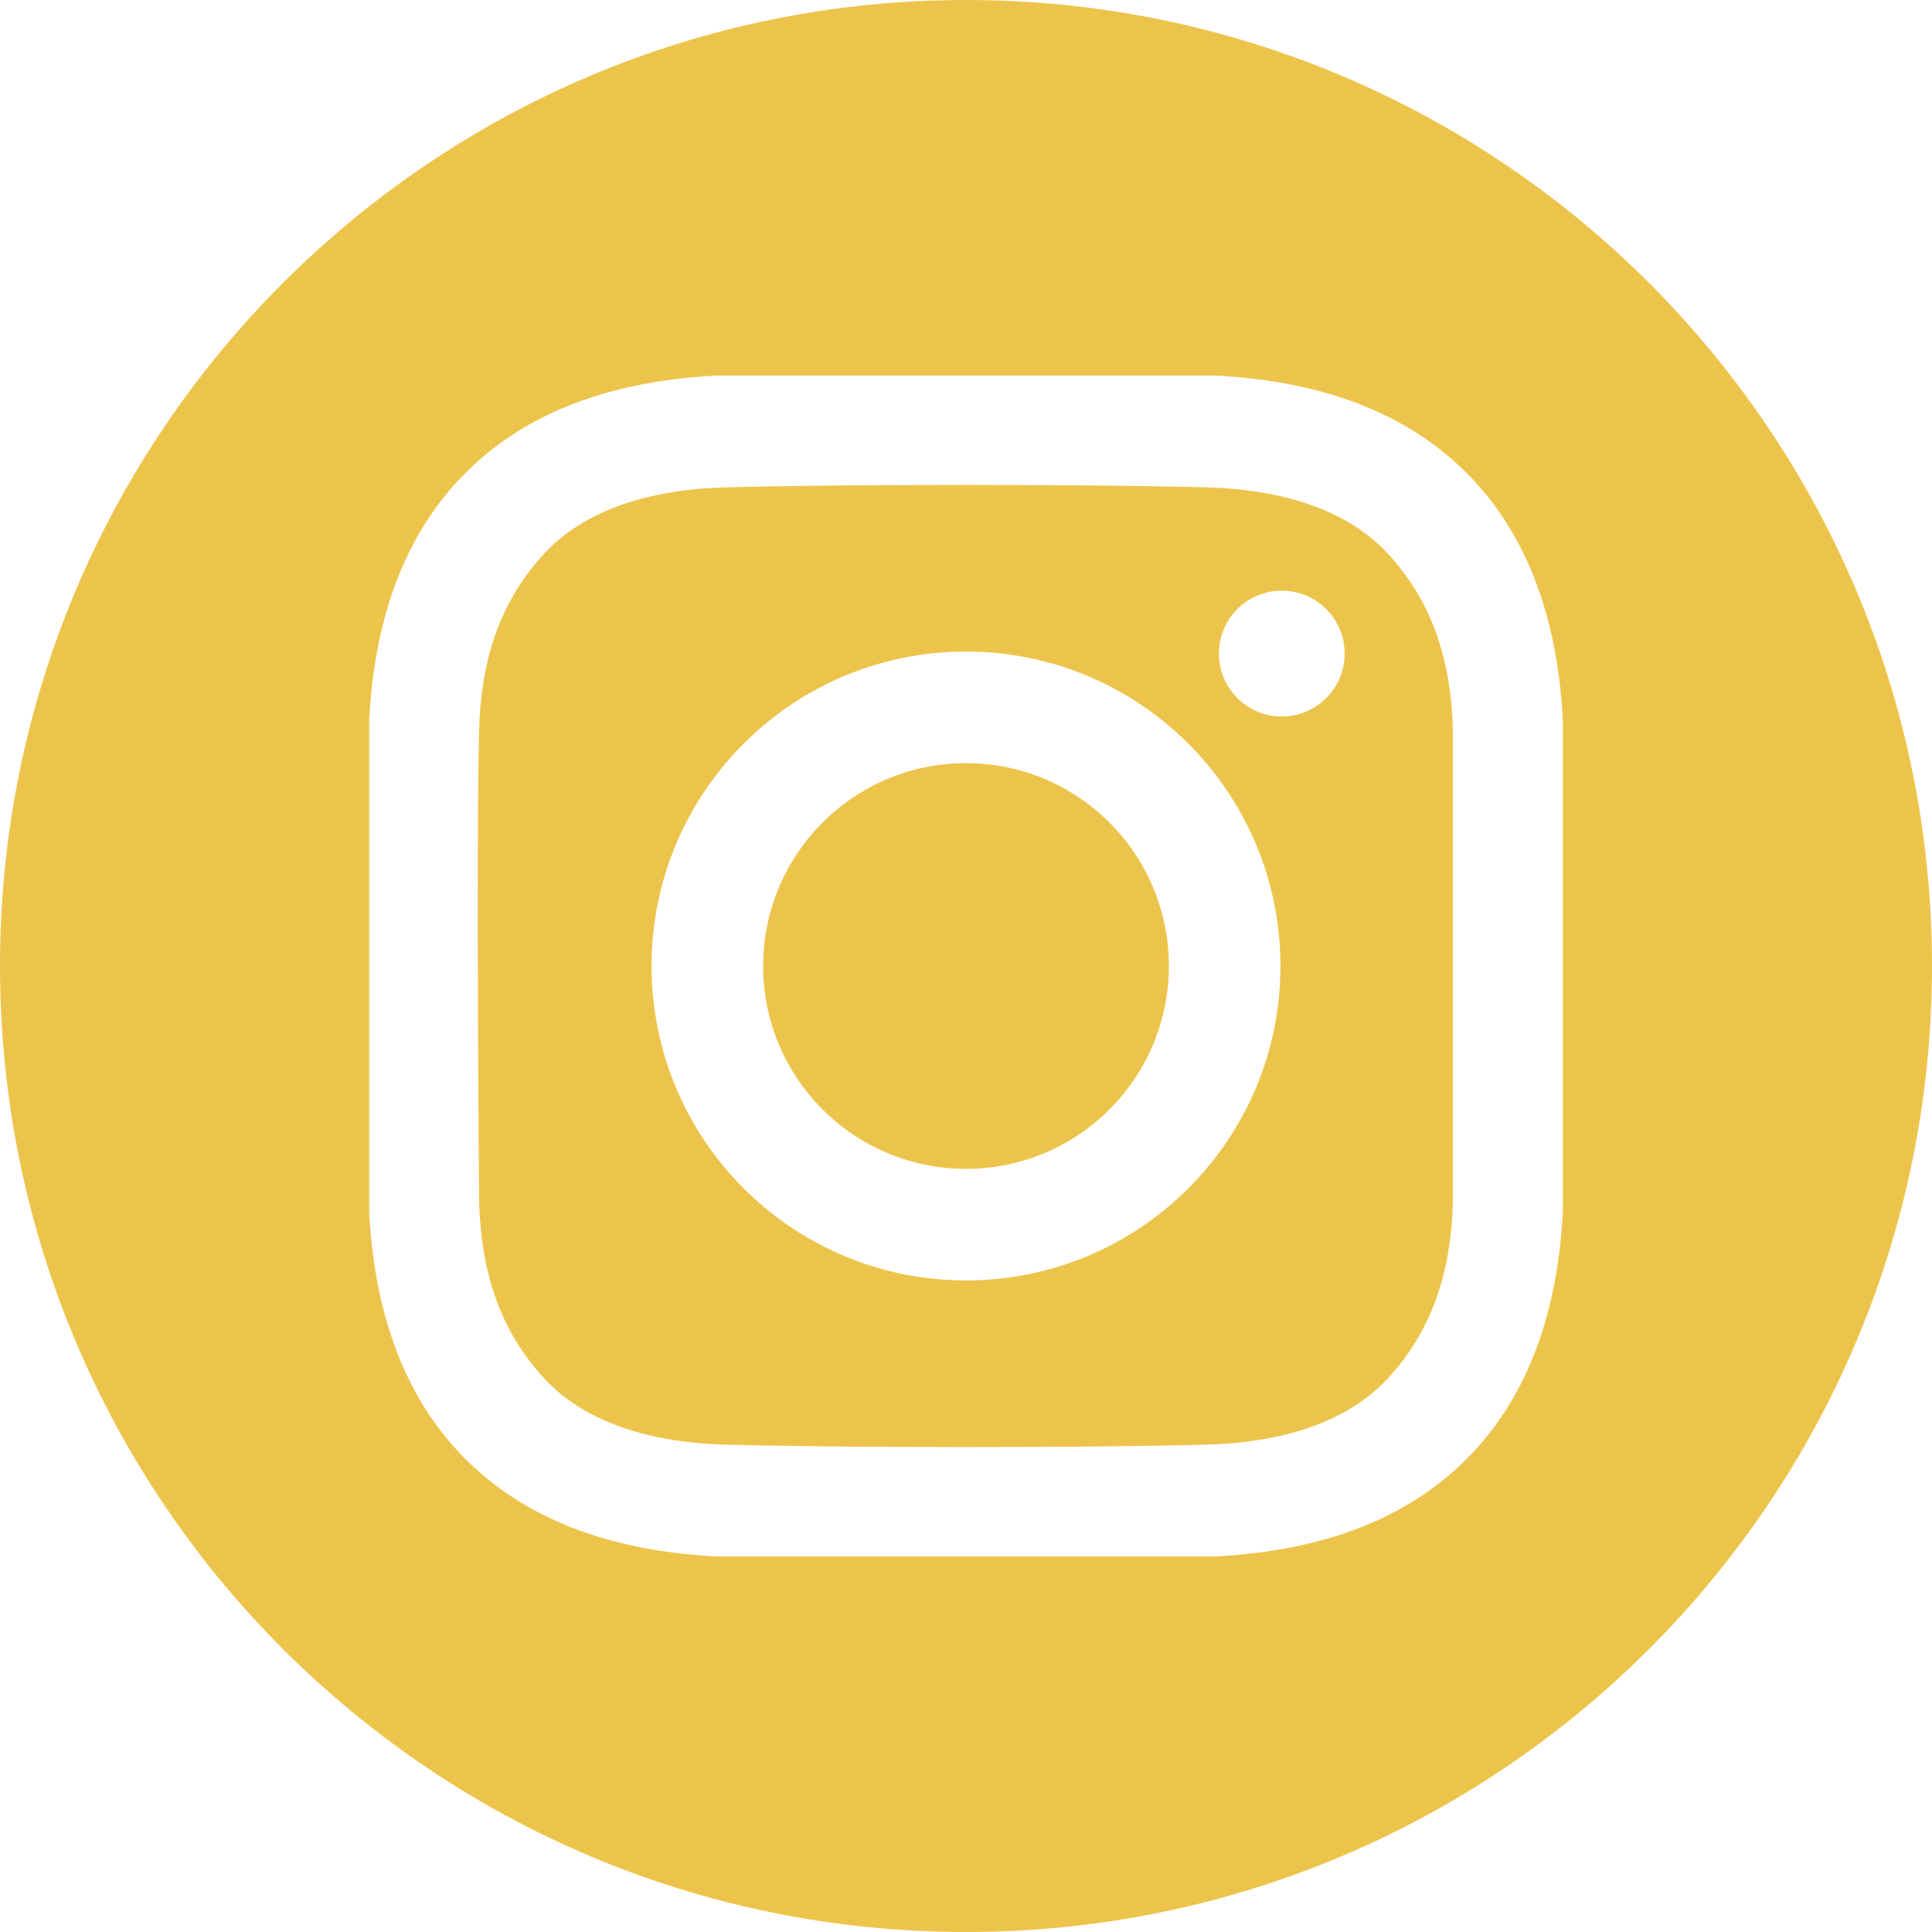 <?xml version="1.0" encoding="UTF-8"?>
<svg id="uuid-ad97d5f8-c03a-44dd-98af-0fea056d0599" data-name="Layer 1" xmlns="http://www.w3.org/2000/svg" viewBox="0 0 500 500">
  <defs>
    <style>
      .uuid-15baa2d1-2a90-4215-8b25-623127ebf5d9 {
        fill: #edc44b;
      }
    </style>
  </defs>
  <path class="uuid-15baa2d1-2a90-4215-8b25-623127ebf5d9" d="M250,197.5c28.995,0,52.5,23.505,52.5,52.5s-23.505,52.5-52.5,52.5-52.5-23.505-52.5-52.5,23.505-52.5,52.5-52.5ZM250,0C111.929,0,0,111.929,0,250s111.929,250,250,250,250-111.929,250-250S388.071,0,250,0ZM404.458,313.54c-1.2,23.768-7.879,47.206-25.2,64.343-17.489,17.3-41.038,23.746-65.035,24.934h-128.445c-24-1.188-47.546-7.63-65.035-24.934-17.322-17.137-24-40.575-25.2-64.343v-127.08c1.2-23.768,7.879-47.206,25.2-64.344,17.489-17.3,41.038-23.746,65.035-24.933h128.444c24,1.187,47.546,7.63,65.035,24.933,17.322,17.138,24,40.576,25.2,64.344v127.08ZM312.6,126.138c-31.286-.858-93.906-.858-125.192,0-16.281.447-34.738,4.5-46.338,16.89-12.054,12.879-16.609,28.439-17.071,45.846-.812,30.552,0,122.252,0,122.252.529,17.405,5.017,32.967,17.071,45.846,11.6,12.394,30.057,16.443,46.338,16.89,31.286.858,93.906.858,125.192,0,16.281-.447,34.738-4.5,46.338-16.89,12.054-12.879,16.609-28.439,17.071-45.846v-122.252c-.462-17.407-5.017-32.967-17.071-45.846-11.604-12.394-30.061-16.443-46.338-16.89h0ZM250,331.375c-44.942,0-81.375-36.433-81.375-81.375s36.433-81.375,81.375-81.375,81.375,36.433,81.375,81.375h0c0,44.942-36.433,81.375-81.375,81.375ZM331.721,185.422c-8.988-.002-16.273-7.291-16.271-16.279.002-8.988,7.291-16.273,16.279-16.271,8.987.002,16.271,7.288,16.271,16.275s-7.287,16.275-16.275,16.275h-.004Z"/>
</svg>